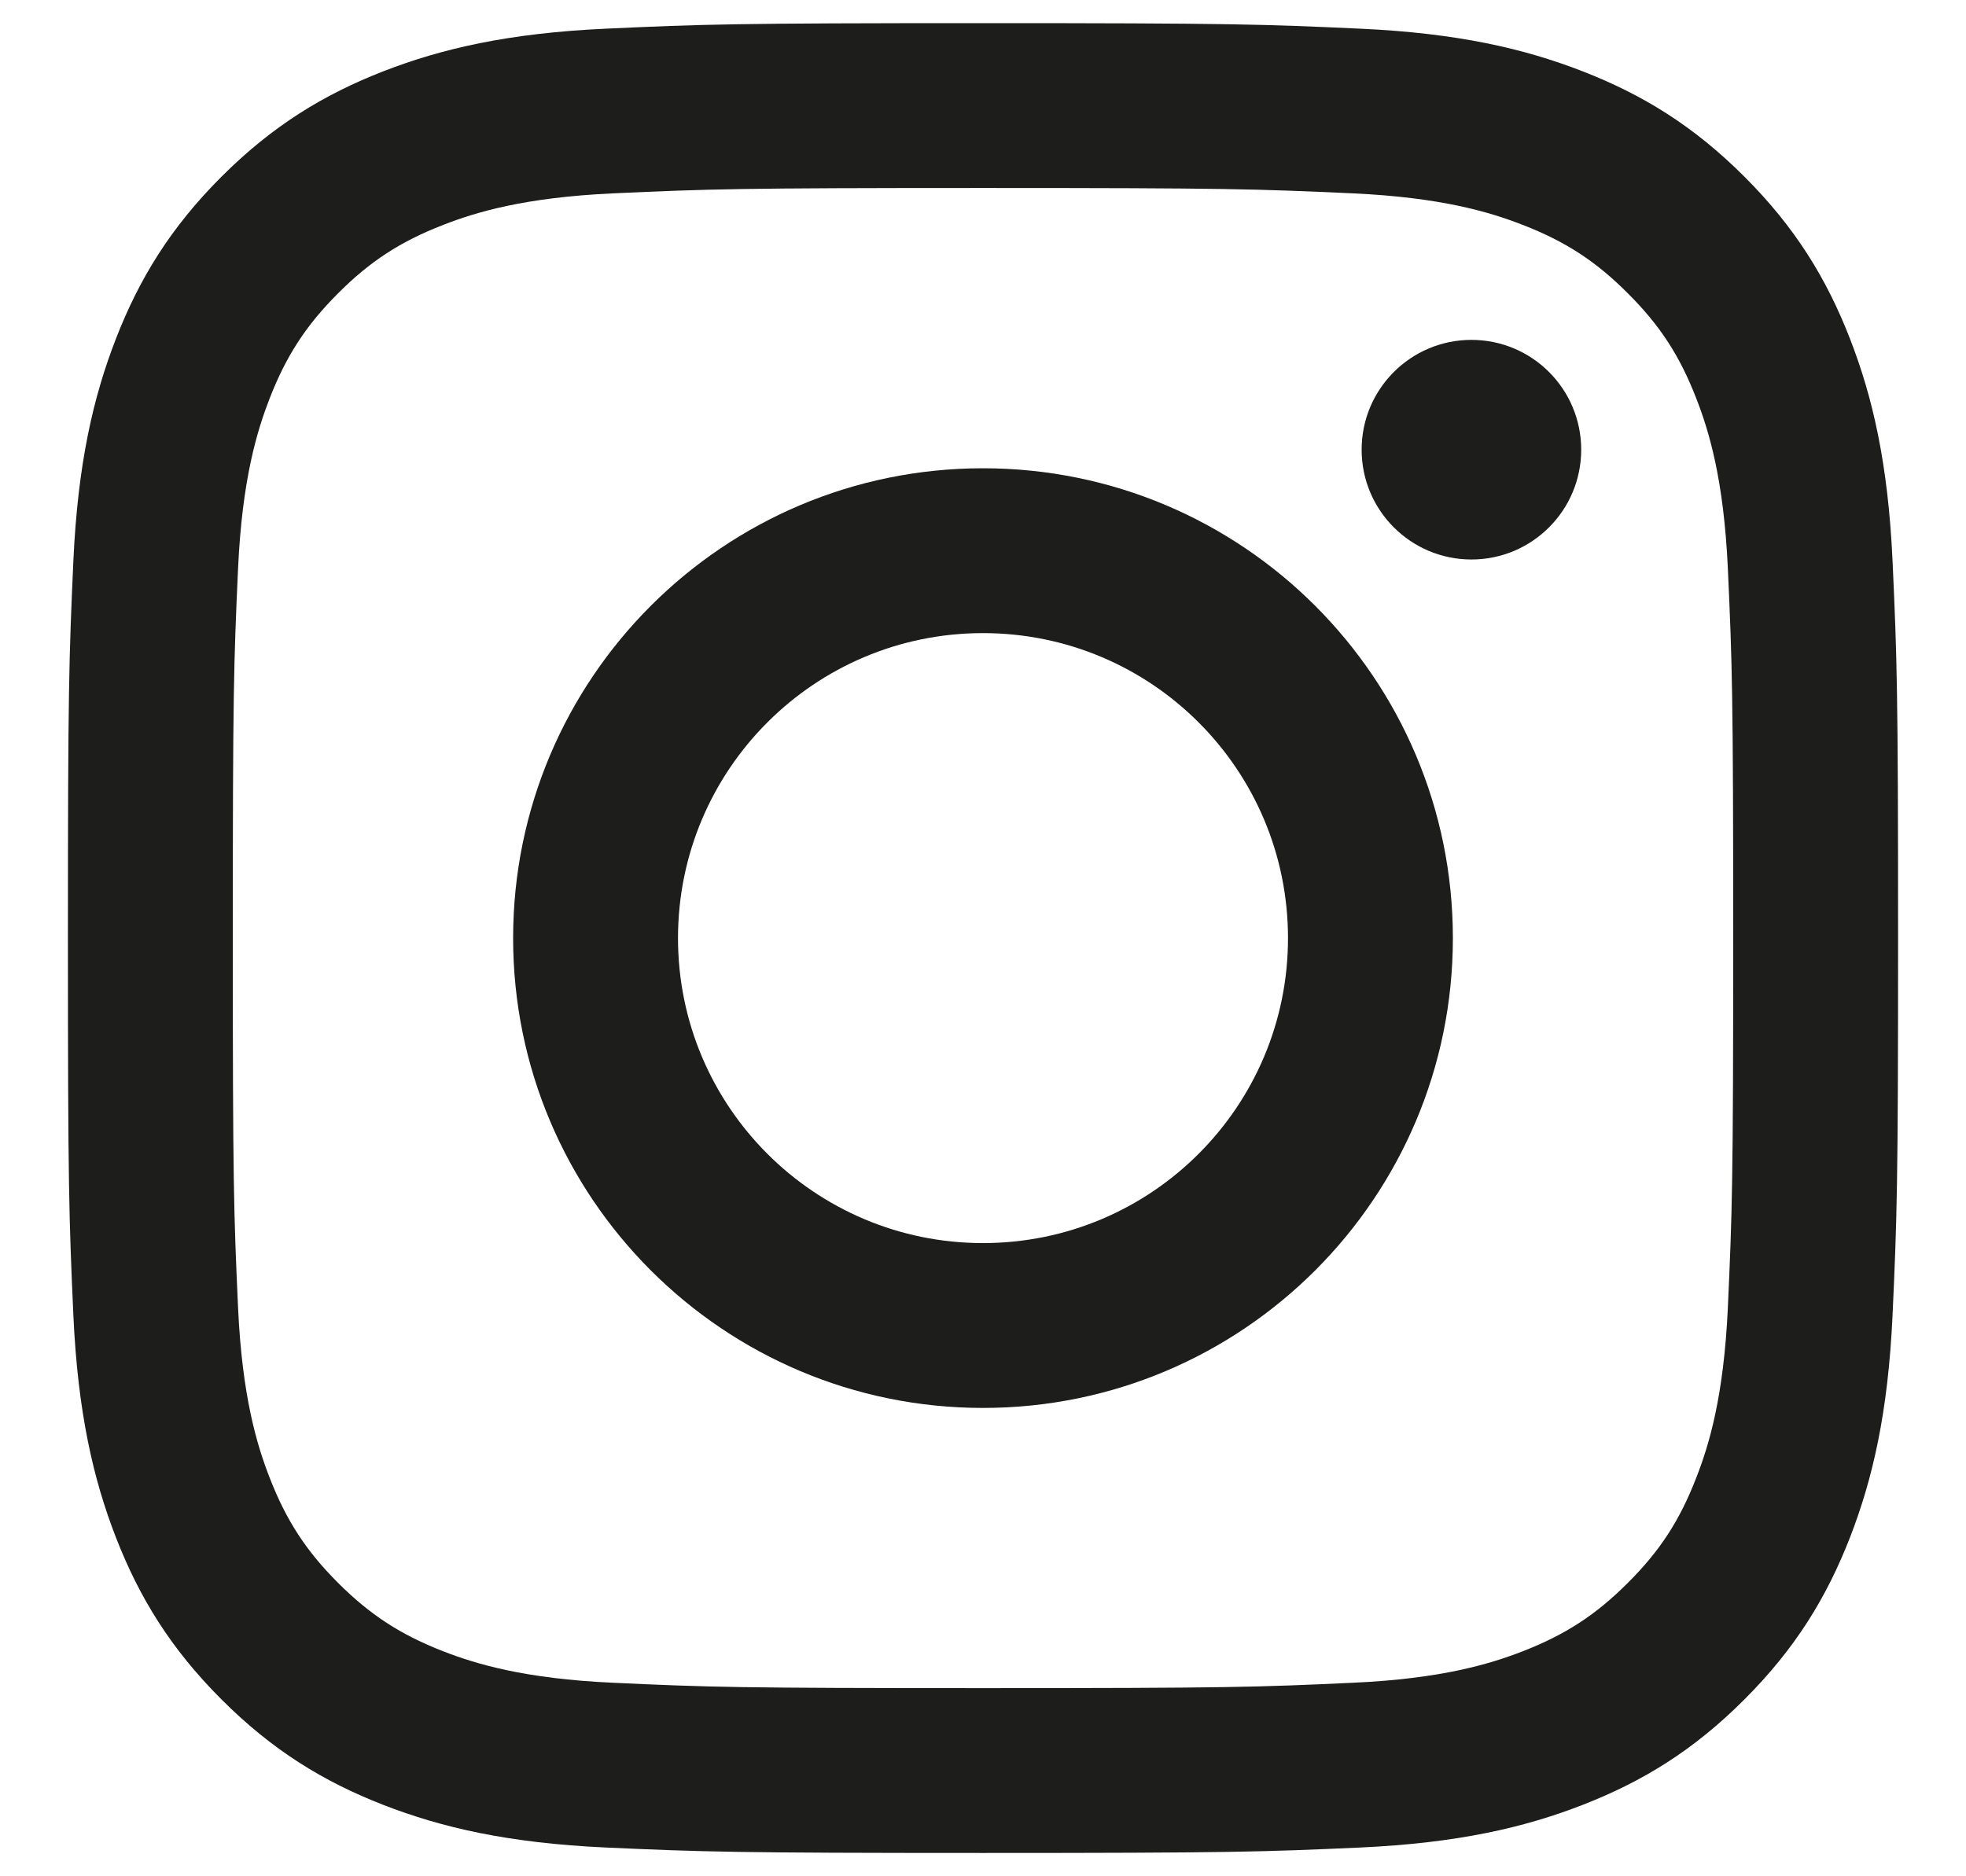 <svg width="22" height="21" viewBox="0 0 22 21" fill="none" xmlns="http://www.w3.org/2000/svg">
<path d="M11 0.259C8.219 0.259 7.87 0.271 6.778 0.321C5.688 0.371 4.944 0.544 4.292 0.797C3.619 1.059 3.048 1.409 2.478 1.978C1.909 2.547 1.559 3.118 1.297 3.792C1.044 4.443 0.871 5.187 0.821 6.277C0.772 7.37 0.76 7.718 0.76 10.499C0.76 13.28 0.772 13.629 0.821 14.721C0.871 15.811 1.044 16.555 1.297 17.207C1.559 17.88 1.909 18.451 2.478 19.02C3.048 19.59 3.619 19.94 4.292 20.202C4.944 20.455 5.688 20.628 6.778 20.678C7.87 20.727 8.219 20.739 11 20.739C13.781 20.739 14.13 20.727 15.222 20.678C16.312 20.628 17.056 20.455 17.707 20.202C18.381 19.94 18.952 19.59 19.521 19.02C20.09 18.451 20.44 17.88 20.702 17.207C20.955 16.555 21.128 15.811 21.178 14.721C21.228 13.629 21.24 13.28 21.24 10.499C21.24 7.718 21.228 7.37 21.178 6.277C21.128 5.187 20.955 4.443 20.702 3.792C20.44 3.118 20.09 2.547 19.521 1.978C18.952 1.409 18.381 1.059 17.707 0.797C17.056 0.544 16.312 0.371 15.222 0.321C14.13 0.271 13.781 0.259 11 0.259ZM11 2.104C13.734 2.104 14.058 2.115 15.138 2.164C16.136 2.21 16.678 2.376 17.039 2.517C17.517 2.702 17.858 2.924 18.216 3.283C18.575 3.641 18.797 3.982 18.982 4.46C19.123 4.821 19.289 5.363 19.335 6.361C19.384 7.441 19.395 7.765 19.395 10.499C19.395 13.233 19.384 13.557 19.335 14.637C19.289 15.636 19.123 16.178 18.982 16.538C18.797 17.017 18.575 17.358 18.216 17.716C17.858 18.074 17.517 18.296 17.039 18.482C16.678 18.622 16.136 18.789 15.138 18.834C14.058 18.884 13.734 18.894 11 18.894C8.265 18.894 7.942 18.884 6.862 18.834C5.864 18.789 5.321 18.622 4.96 18.482C4.483 18.296 4.141 18.074 3.783 17.716C3.425 17.358 3.203 17.017 3.017 16.538C2.877 16.178 2.71 15.636 2.664 14.637C2.615 13.557 2.605 13.233 2.605 10.499C2.605 7.765 2.615 7.441 2.664 6.361C2.71 5.363 2.877 4.821 3.017 4.46C3.203 3.982 3.425 3.641 3.783 3.283C4.141 2.924 4.483 2.702 4.96 2.517C5.321 2.376 5.864 2.21 6.862 2.164C7.942 2.115 8.266 2.104 11 2.104Z" fill="#1D1D1B"/>
<path d="M11 13.913C9.115 13.913 7.587 12.385 7.587 10.5C7.587 8.614 9.115 7.086 11 7.086C12.885 7.086 14.413 8.614 14.413 10.5C14.413 12.385 12.885 13.913 11 13.913ZM11 5.241C8.096 5.241 5.742 7.595 5.742 10.5C5.742 13.404 8.096 15.758 11 15.758C13.904 15.758 16.258 13.404 16.258 10.5C16.258 7.595 13.904 5.241 11 5.241Z" fill="#1D1D1B"/>
<path d="M17.694 5.033C17.694 5.712 17.144 6.262 16.466 6.262C15.787 6.262 15.237 5.712 15.237 5.033C15.237 4.354 15.787 3.804 16.466 3.804C17.144 3.804 17.694 4.354 17.694 5.033Z" fill="#1D1D1B"/>
</svg>
